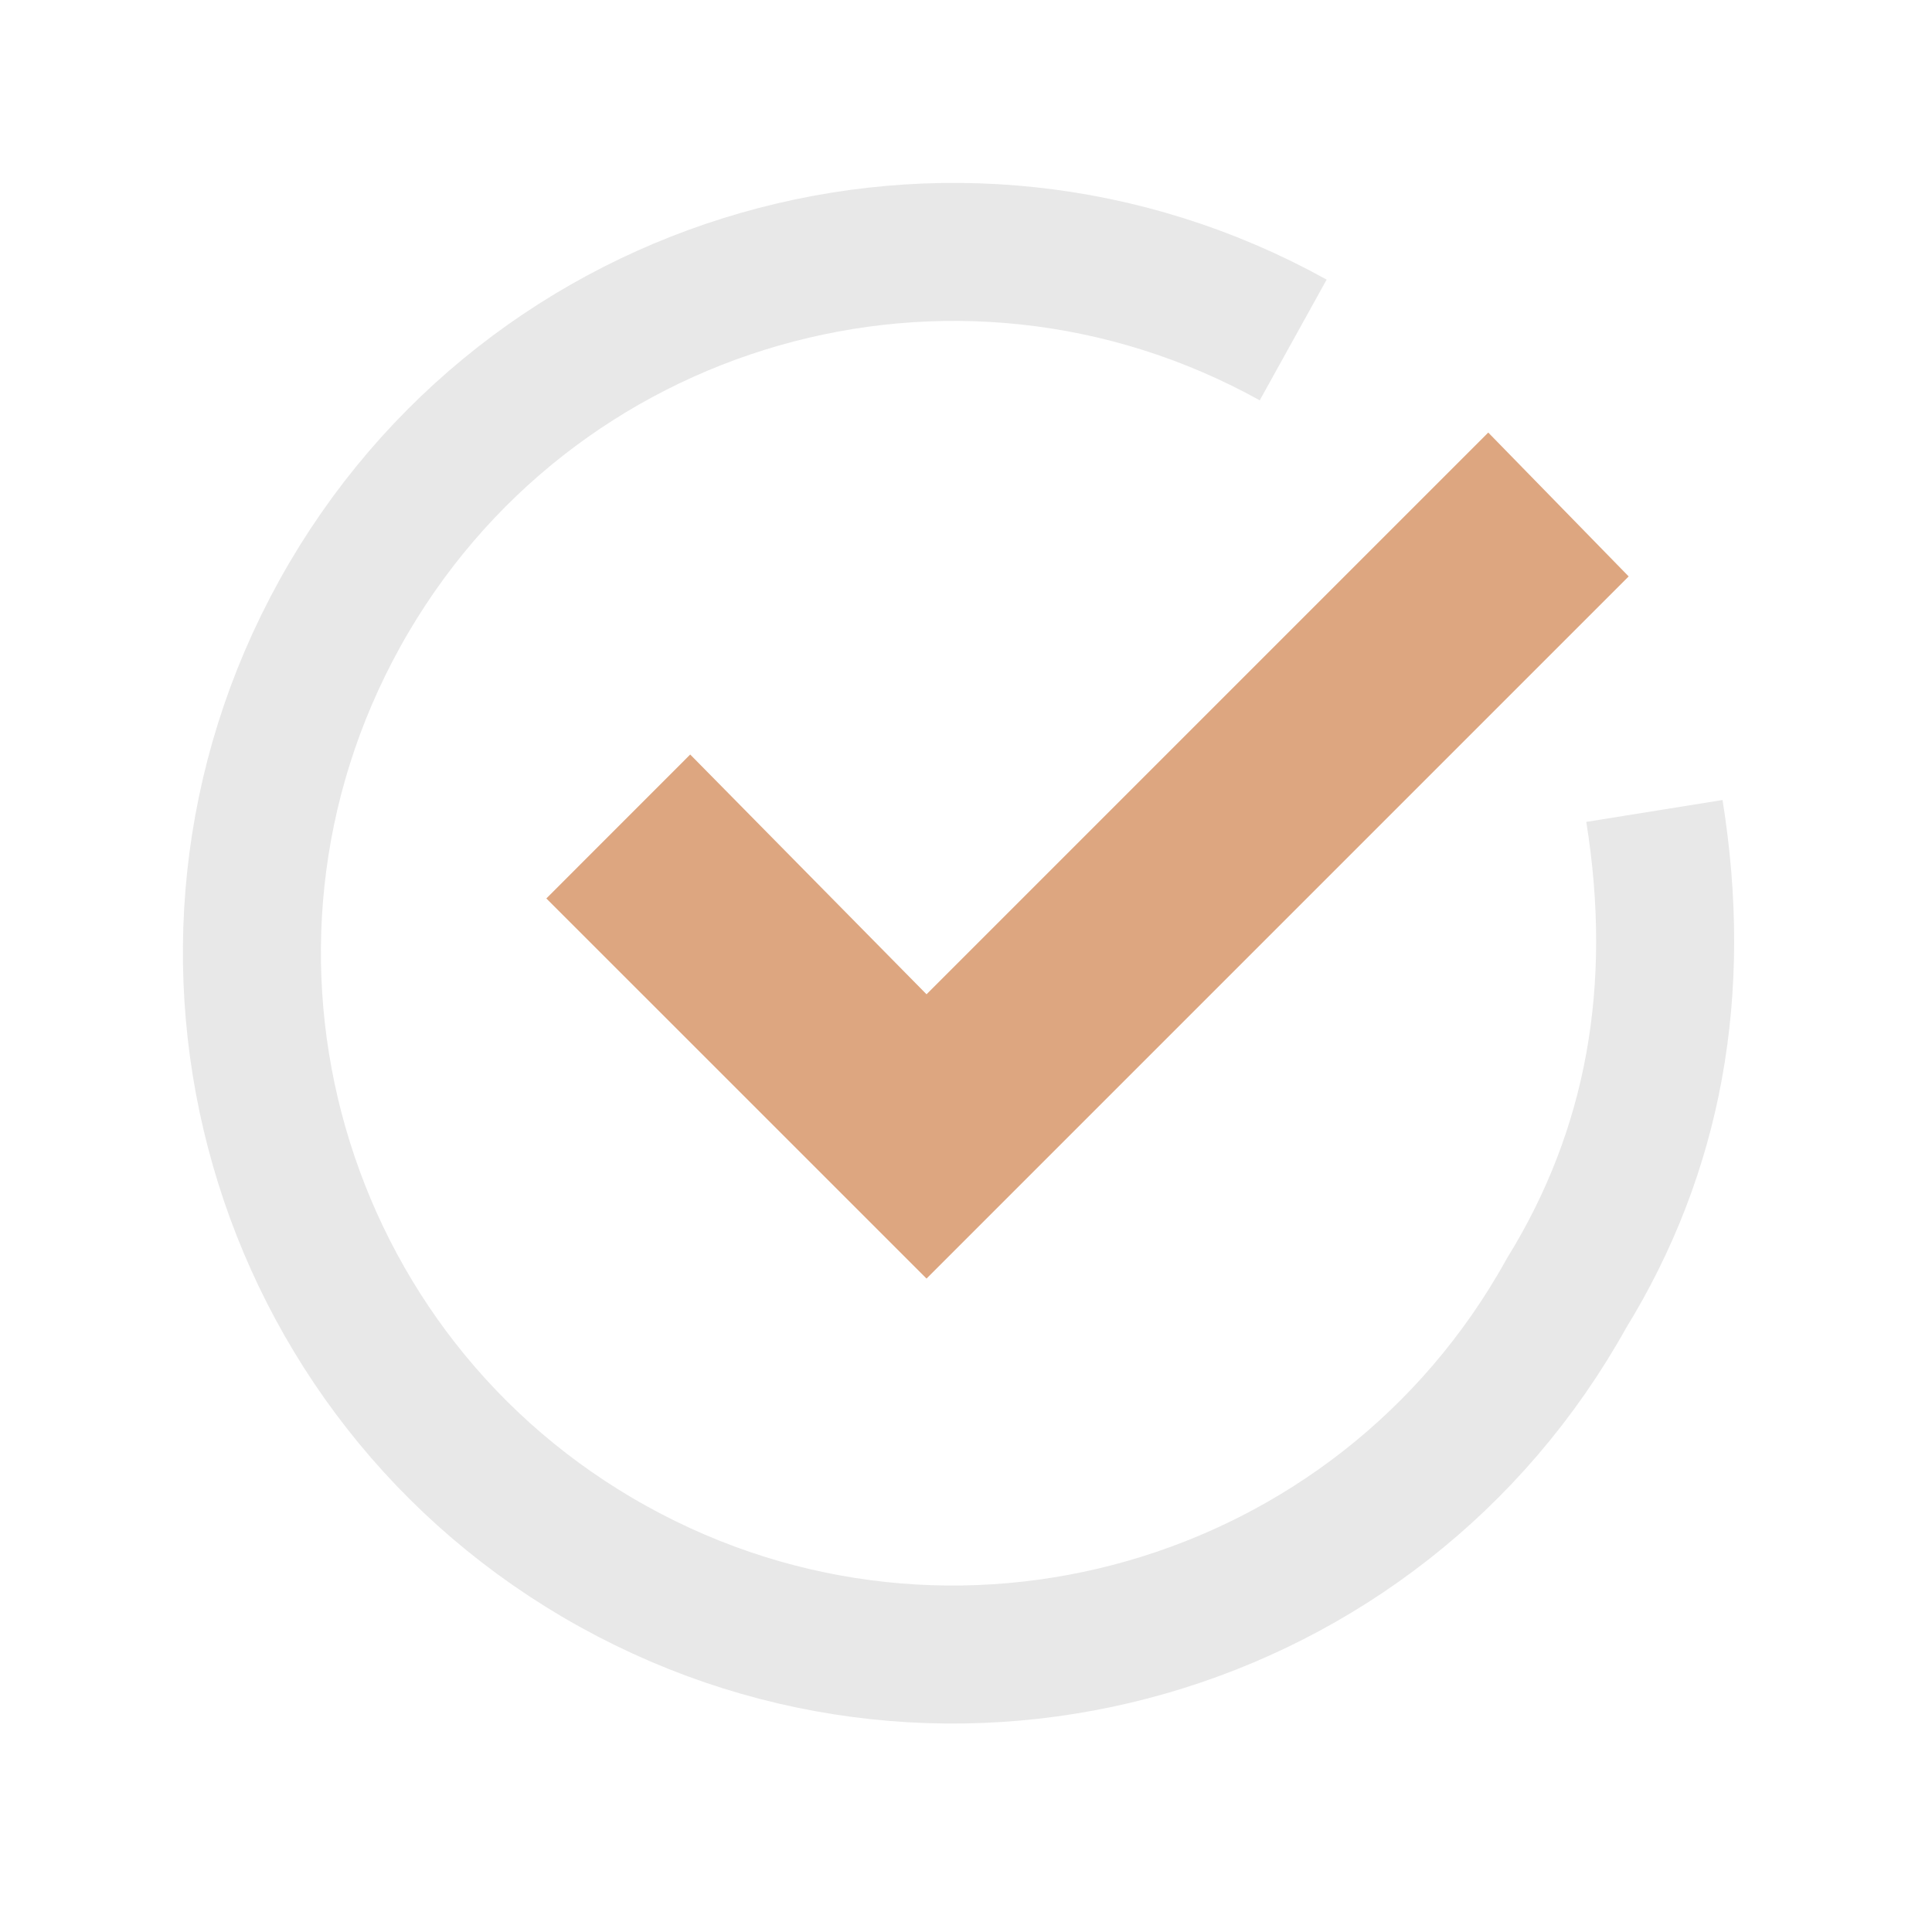 <svg preserveAspectRatio="none" width="100%" height="100%" overflow="visible" style="display: block;" viewBox="0 0 28 28" fill="none" xmlns="http://www.w3.org/2000/svg">
<g id="Group">
<path id="Oval" d="M18.742 4.927C13.833 2.206 7.648 3.979 4.927 8.888C2.206 13.797 3.979 19.982 8.888 22.703C13.797 25.424 19.982 23.65 22.703 18.742C23.971 16.685 24.395 14.355 23.977 11.753" stroke="#E8E8E8" stroke-width="2"/>
<path id="Path" d="M13.428 14.41L21.569 6.269L23.604 8.354L13.428 18.53L7.918 13.021L10.003 10.935L13.428 14.41Z" fill="#DDA680"/>
</g>
</svg>
